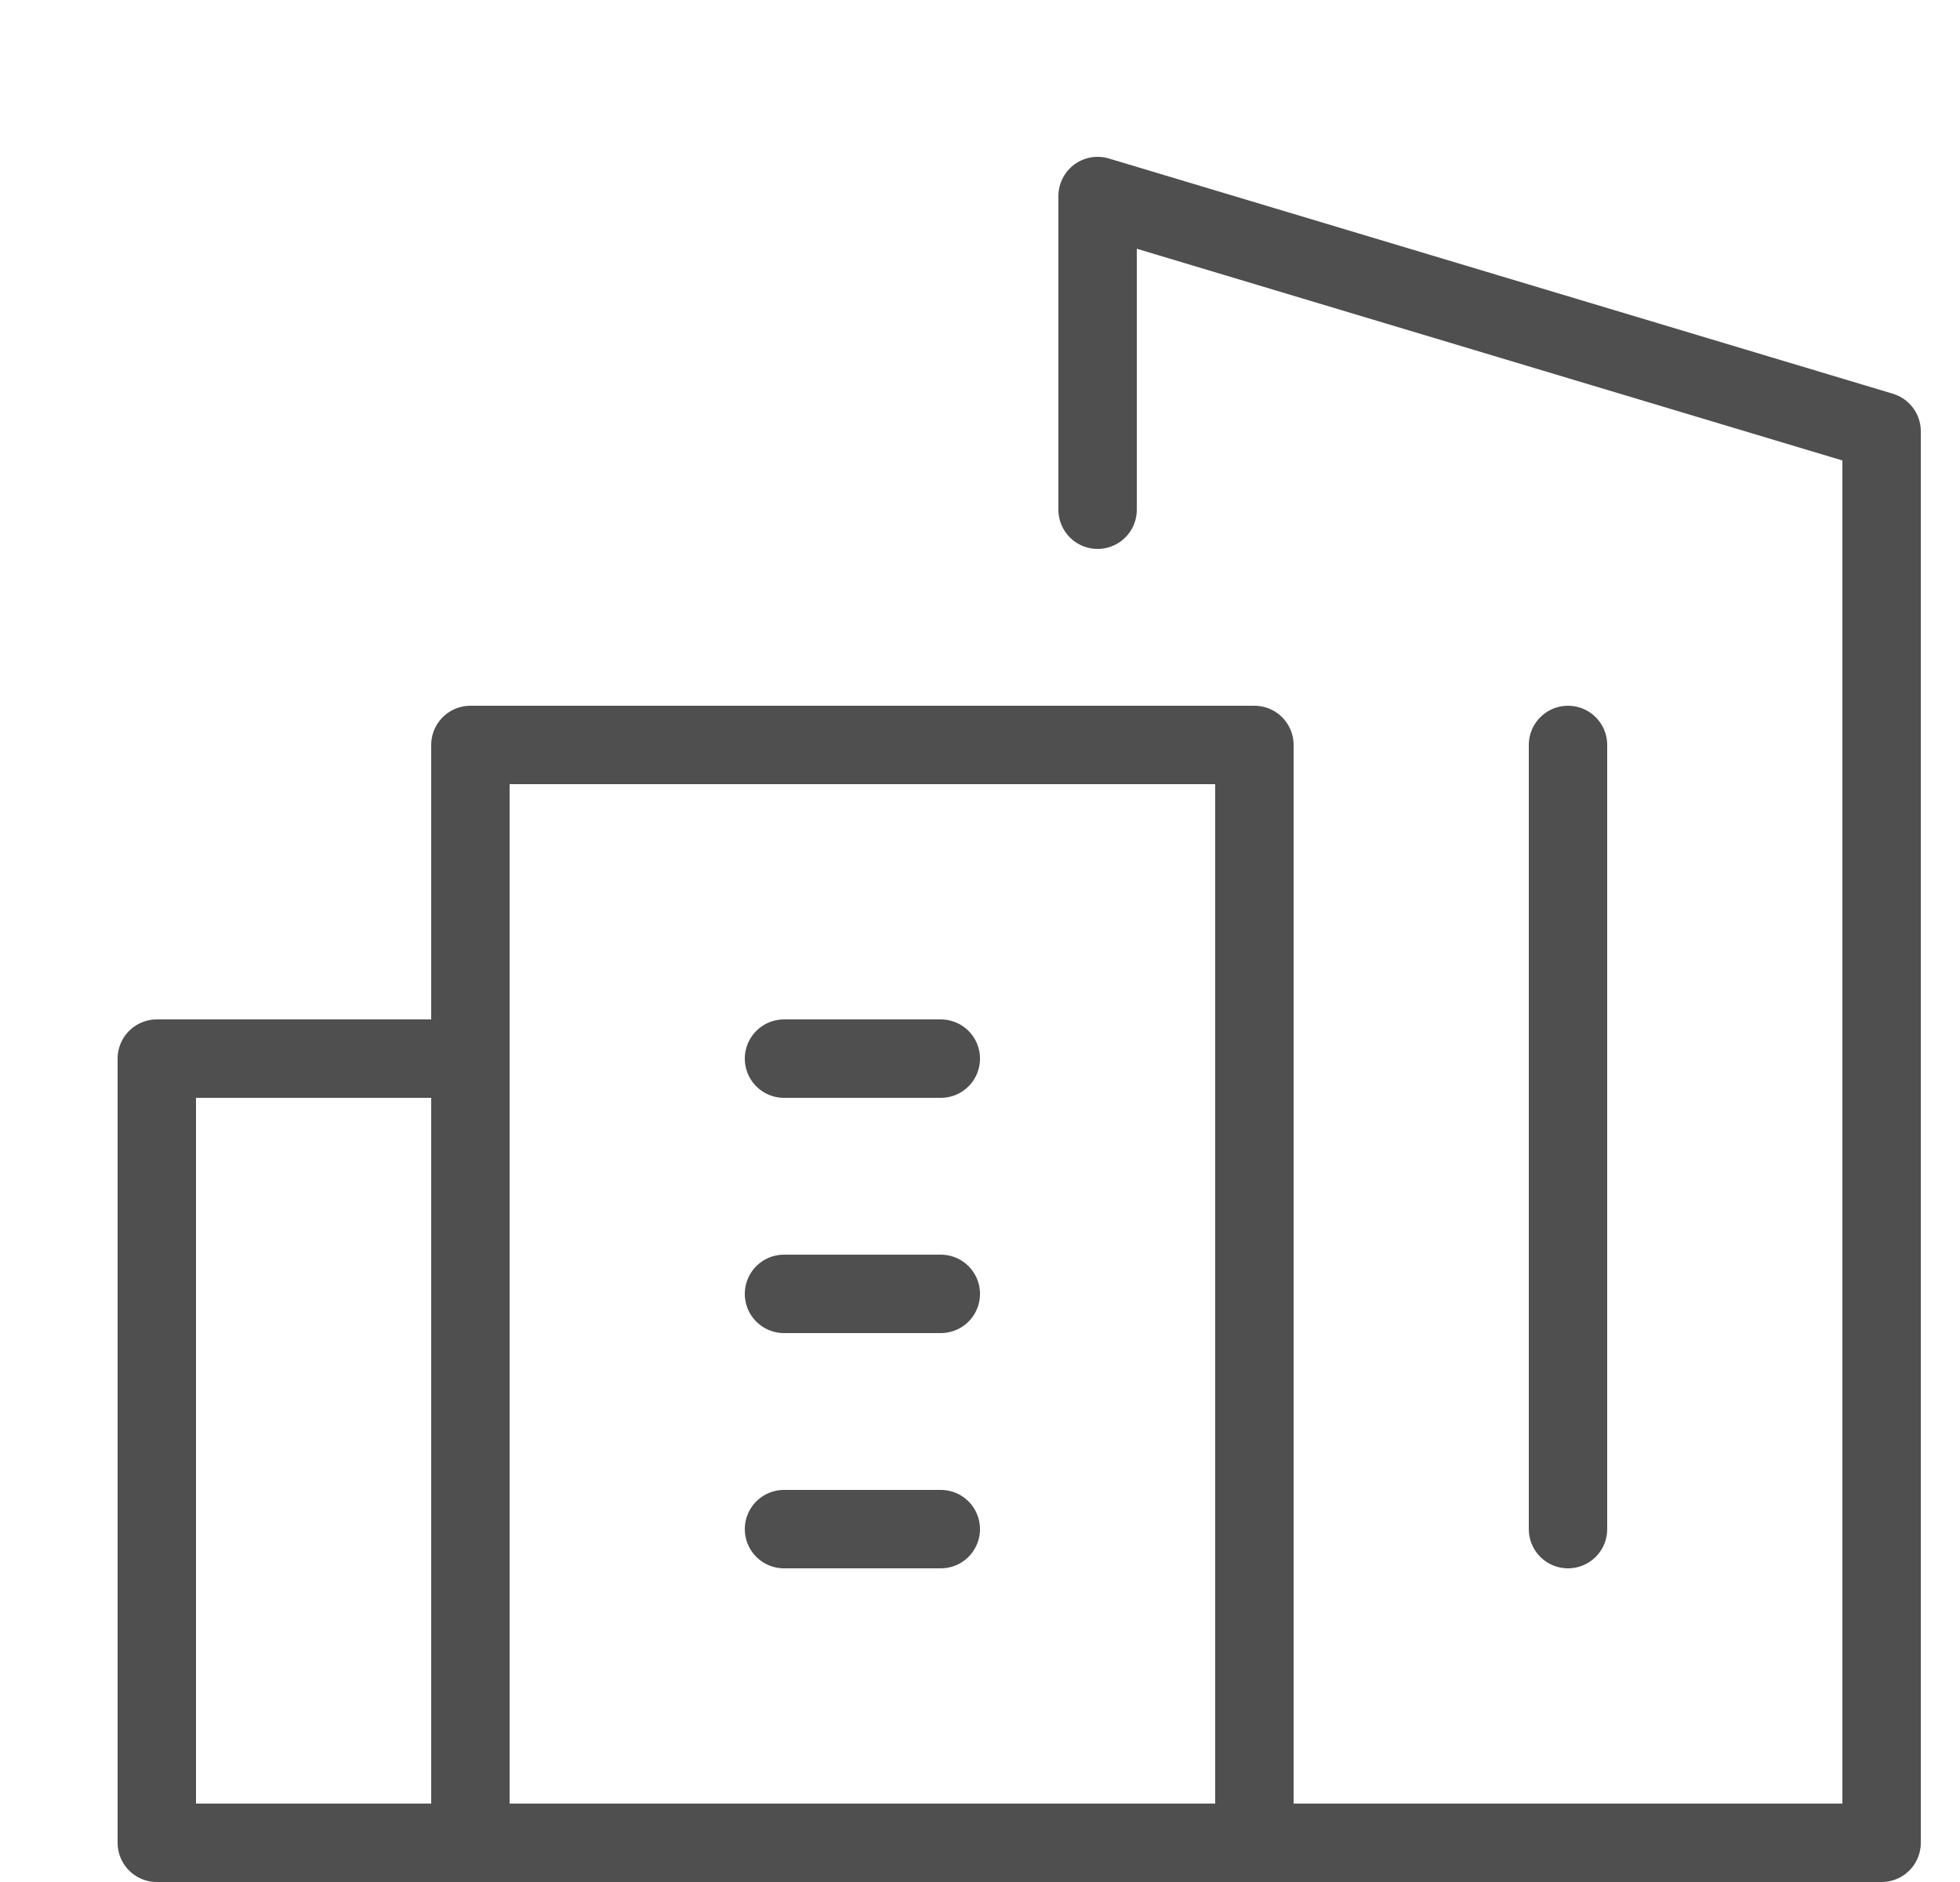 <svg width="25" height="24" viewBox="0 0 25 24" fill="none" xmlns="http://www.w3.org/2000/svg"><g clip-path="url(#a)"><path d="M6 23.5H2V13.5H6" stroke="#4F4F4F" stroke-linecap="round" stroke-linejoin="round"/><path d="M10 16.5H12" stroke="#4F4F4F" stroke-linecap="round" stroke-linejoin="round"/><path d="M10 19.5H12" stroke="#4F4F4F" stroke-linecap="round" stroke-linejoin="round"/><path d="M10 13.5H12" stroke="#4F4F4F" stroke-linecap="round" stroke-linejoin="round"/><path d="M14 6.5V2.5L24 5.5V23.5H6V9.5H16V23.5" stroke="#4F4F4F" stroke-linecap="round" stroke-linejoin="round"/><path d="M20 19.5V9.5" stroke="#4F4F4F" stroke-linecap="round" stroke-linejoin="round"/></g><defs><clipPath id="a"><rect width="24" height="24" fill="white" transform="translate(0.5)"/></clipPath></defs></svg>